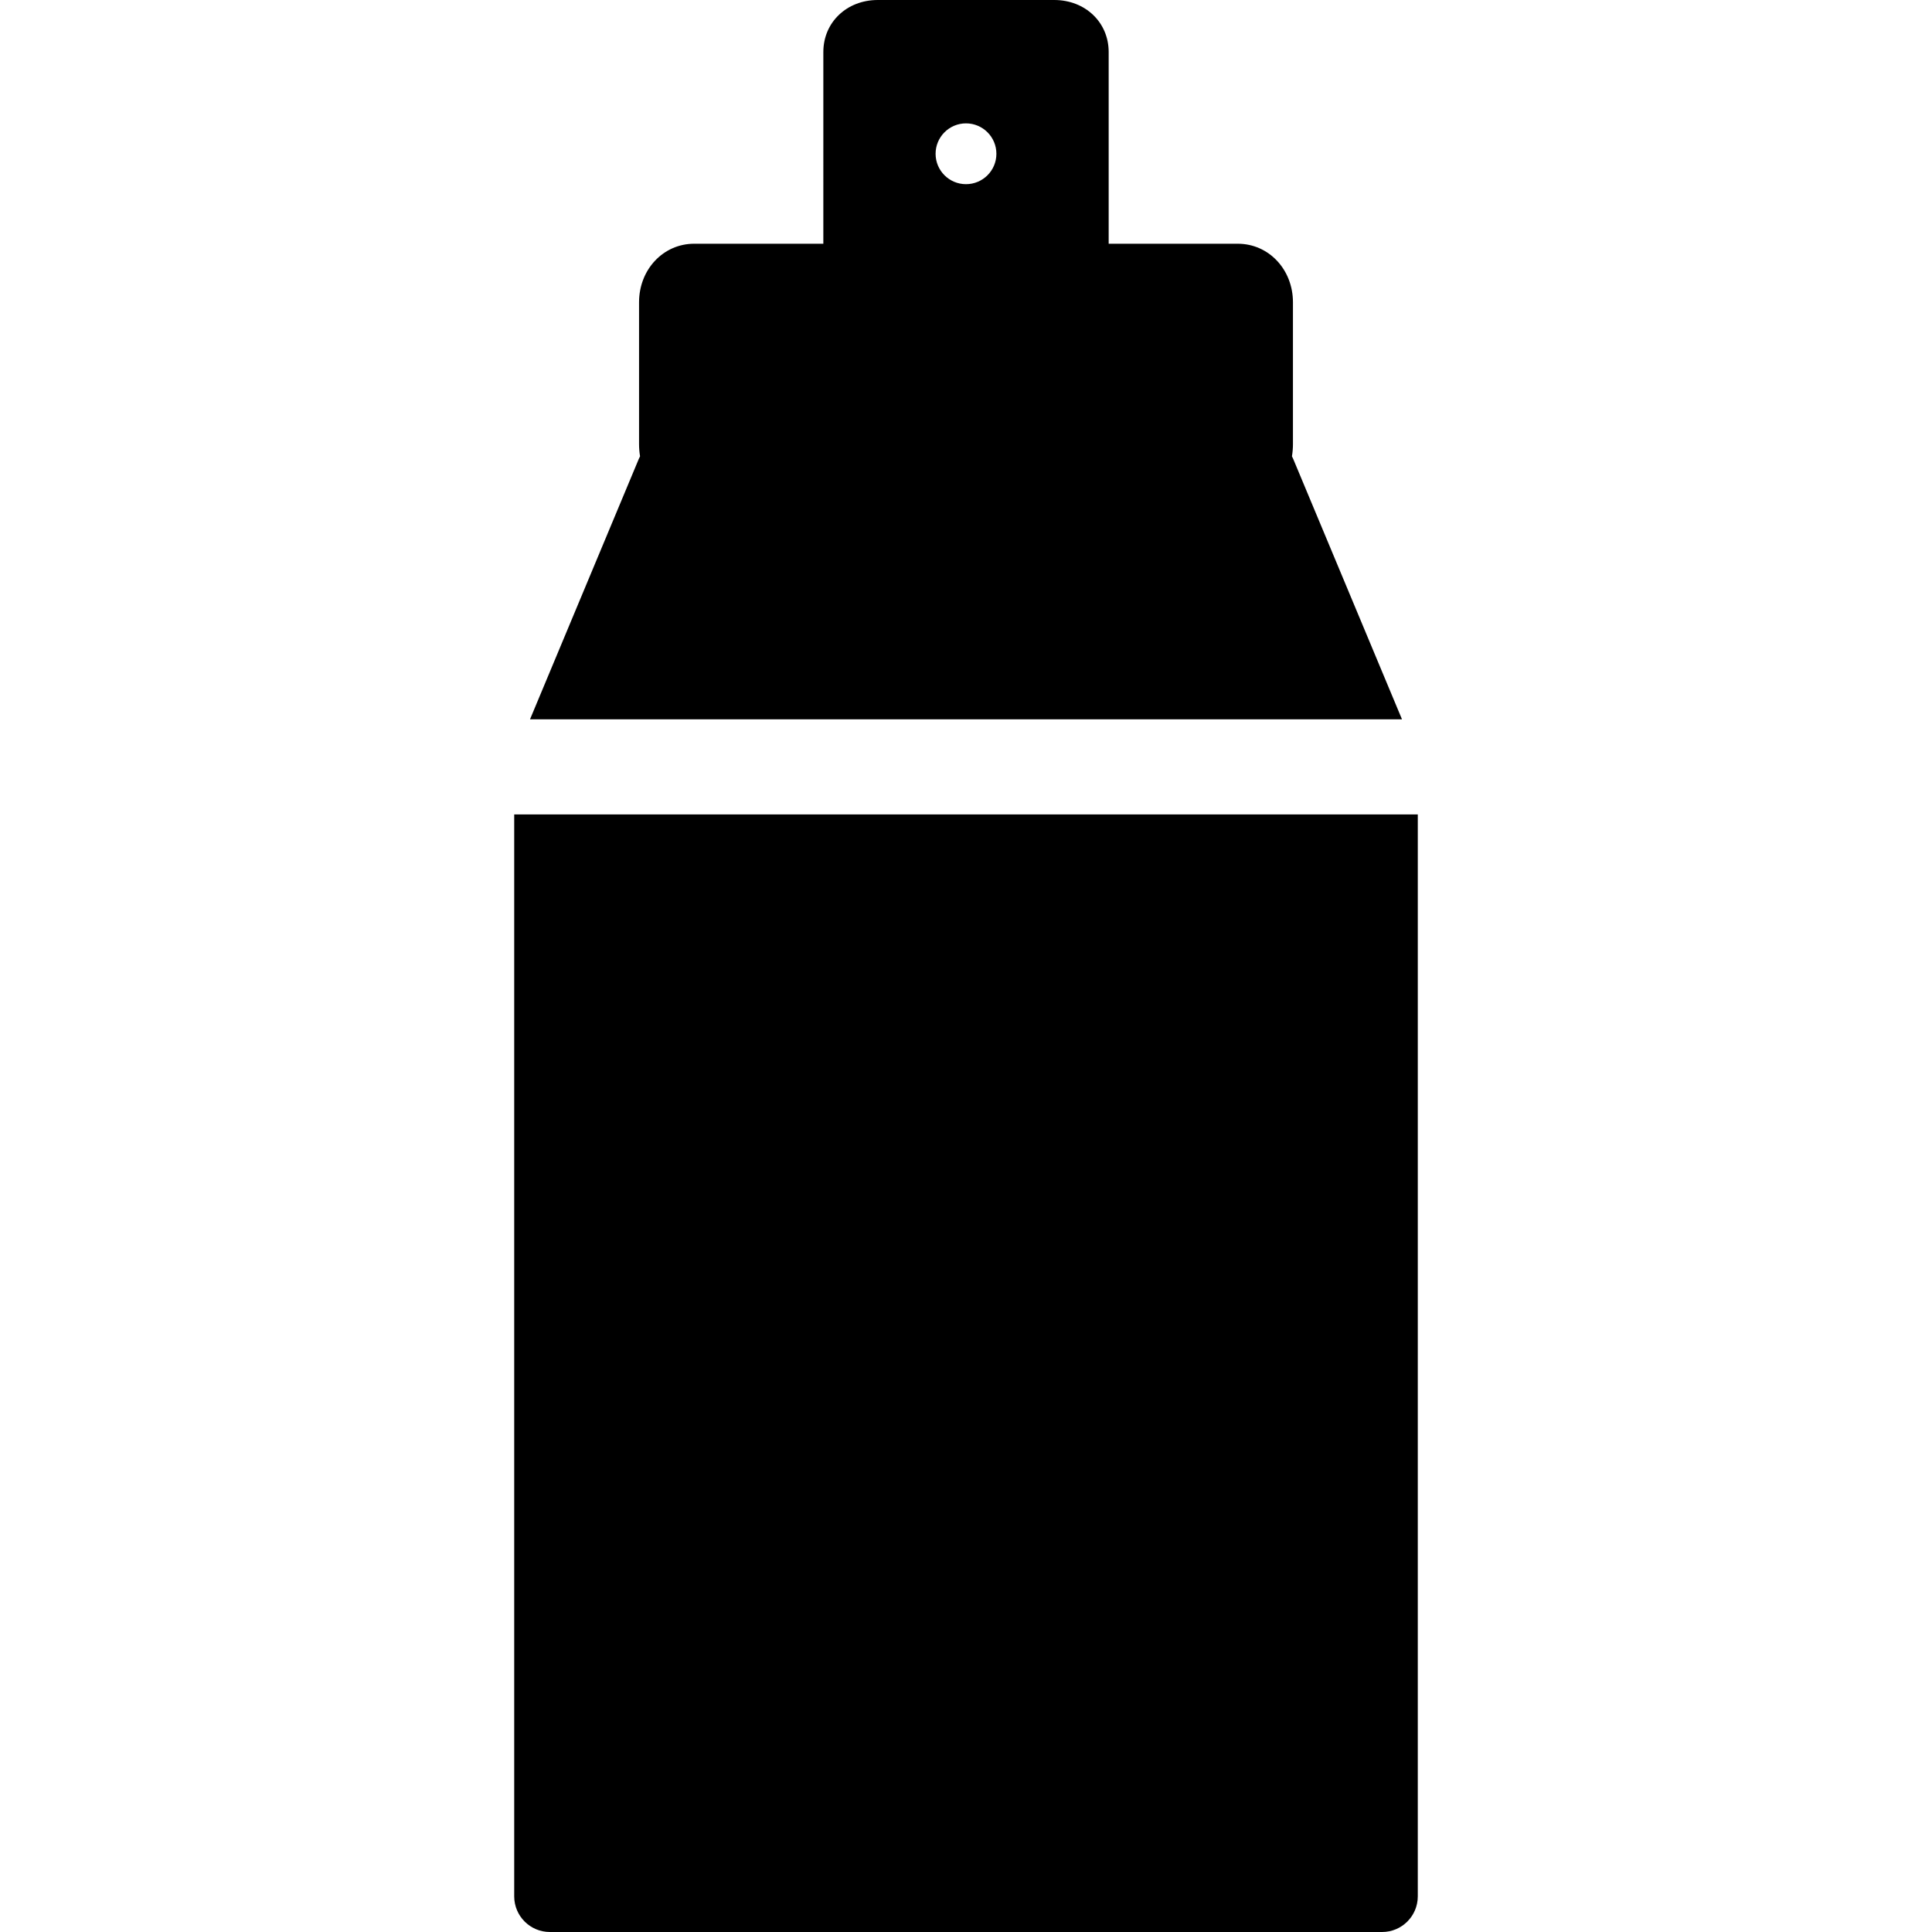 <?xml version="1.0" encoding="iso-8859-1"?>
<!-- Uploaded to: SVG Repo, www.svgrepo.com, Generator: SVG Repo Mixer Tools -->
<!DOCTYPE svg PUBLIC "-//W3C//DTD SVG 1.1//EN" "http://www.w3.org/Graphics/SVG/1.1/DTD/svg11.dtd">
<svg fill="#000000" height="800px" width="800px" version="1.1" id="Capa_1" xmlns="http://www.w3.org/2000/svg" xmlns:xlink="http://www.w3.org/1999/xlink" 
	 viewBox="0 0 325 325" xml:space="preserve">
<g>
	<g>
		<path d="M89.159,121h146.682l-18.305-43.813c-0.062-0.148-0.133-0.289-0.205-0.429c0.111-0.676,0.169-1.357,0.169-2.032v-23.87
			c0-5.526-4.077-9.855-9.281-9.855H186.5V8.748c0-4.987-3.936-8.748-9.156-8.748h-29.689c-5.219,0-9.154,3.761-9.154,8.748V41
			h-21.722c-5.203,0-9.278,4.329-9.278,9.855v23.87c0,0.675,0.058,1.356,0.169,2.032c-0.072,0.14-0.144,0.28-0.205,0.429L89.159,121
			z M162.5,20.753c2.825,0,5.113,2.293,5.113,5.116c0,2.824-2.288,5.112-5.113,5.112c-2.828,0-5.115-2.288-5.115-5.112
			C157.385,23.046,159.672,20.753,162.5,20.753z"/>
	</g>
	<g>
		<path d="M86.5,137v182c0,3.314,2.687,6,6,6h140c3.314,0,6-2.686,6-6V137H86.5z"/>
	</g>
</g>
</svg>